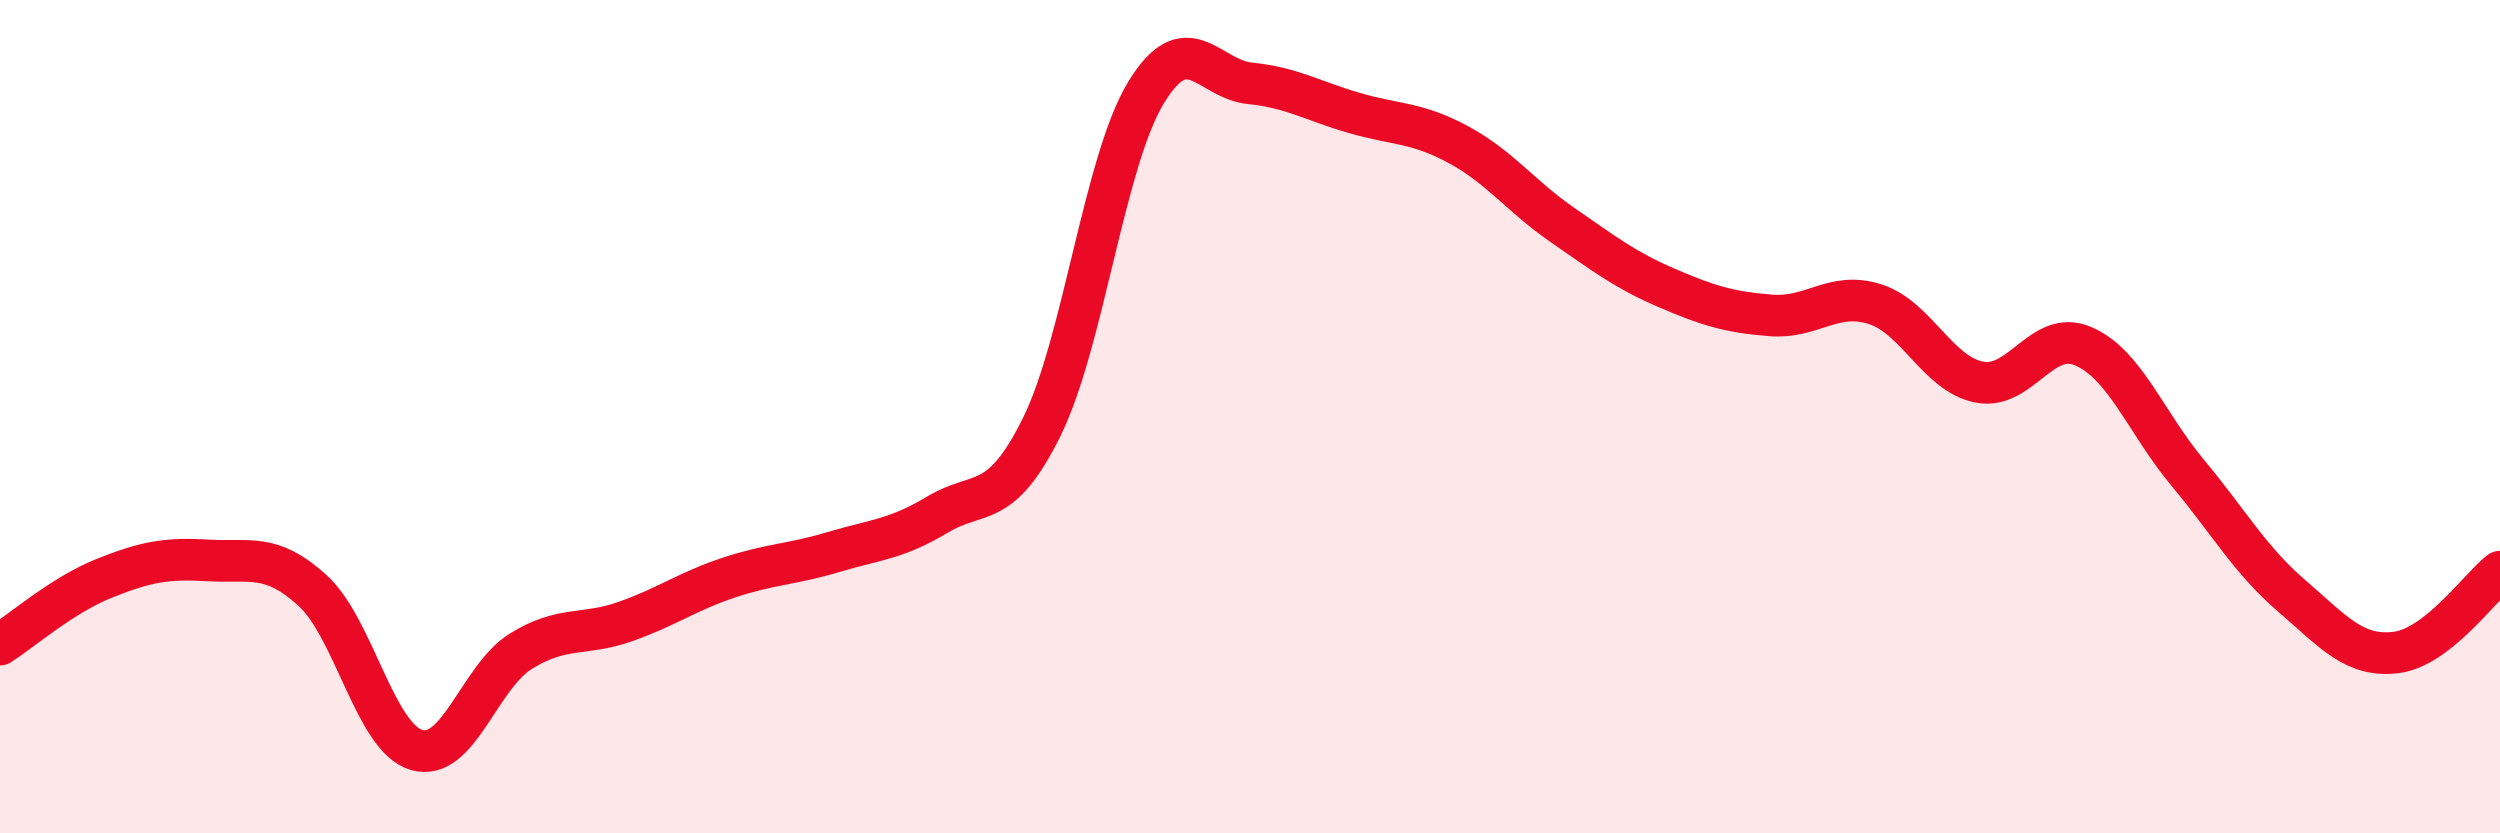 
    <svg width="60" height="20" viewBox="0 0 60 20" xmlns="http://www.w3.org/2000/svg">
      <path
        d="M 0,15.47 C 0.5,15.15 1.5,14.28 2.5,13.88 C 3.5,13.48 4,13.39 5,13.45 C 6,13.51 6.5,13.26 7.5,14.17 C 8.5,15.08 9,17.71 10,18 C 11,18.29 11.5,16.25 12.5,15.63 C 13.5,15.01 14,15.27 15,14.92 C 16,14.57 16.5,14.19 17.5,13.86 C 18.5,13.53 19,13.55 20,13.25 C 21,12.95 21.5,12.95 22.5,12.35 C 23.5,11.75 24,12.27 25,10.25 C 26,8.23 26.5,3.88 27.5,2.23 C 28.5,0.58 29,1.9 30,2 C 31,2.1 31.5,2.42 32.5,2.71 C 33.5,3 34,2.93 35,3.47 C 36,4.01 36.5,4.71 37.5,5.4 C 38.5,6.09 39,6.48 40,6.91 C 41,7.34 41.5,7.49 42.5,7.57 C 43.5,7.65 44,6.98 45,7.3 C 46,7.62 46.5,8.97 47.5,9.17 C 48.5,9.37 49,7.88 50,8.31 C 51,8.74 51.5,10.14 52.5,11.34 C 53.5,12.54 54,13.44 55,14.3 C 56,15.16 56.5,15.78 57.5,15.66 C 58.5,15.54 59.5,14.11 60,13.72L60 20L0 20Z"
        fill="#EB0A25"
        opacity="0.1"
        stroke-linecap="round"
        stroke-linejoin="round"
      />
      <path
        d="M 0,15.47 C 0.5,15.15 1.5,14.28 2.5,13.88 C 3.5,13.48 4,13.39 5,13.45 C 6,13.51 6.5,13.26 7.5,14.17 C 8.5,15.08 9,17.71 10,18 C 11,18.29 11.5,16.25 12.5,15.63 C 13.5,15.01 14,15.27 15,14.92 C 16,14.57 16.5,14.19 17.5,13.86 C 18.5,13.53 19,13.55 20,13.25 C 21,12.95 21.5,12.95 22.5,12.35 C 23.5,11.75 24,12.27 25,10.25 C 26,8.23 26.5,3.88 27.5,2.23 C 28.5,0.58 29,1.9 30,2 C 31,2.1 31.5,2.42 32.5,2.71 C 33.5,3 34,2.93 35,3.47 C 36,4.01 36.5,4.71 37.5,5.4 C 38.5,6.09 39,6.48 40,6.91 C 41,7.34 41.5,7.49 42.5,7.57 C 43.5,7.65 44,6.98 45,7.3 C 46,7.62 46.5,8.97 47.5,9.17 C 48.5,9.37 49,7.88 50,8.31 C 51,8.74 51.5,10.14 52.5,11.34 C 53.5,12.54 54,13.44 55,14.3 C 56,15.16 56.5,15.78 57.5,15.66 C 58.5,15.54 59.5,14.11 60,13.72"
        stroke="#EB0A25"
        stroke-width="1"
        fill="none"
        stroke-linecap="round"
        stroke-linejoin="round"
      />
    </svg>
  